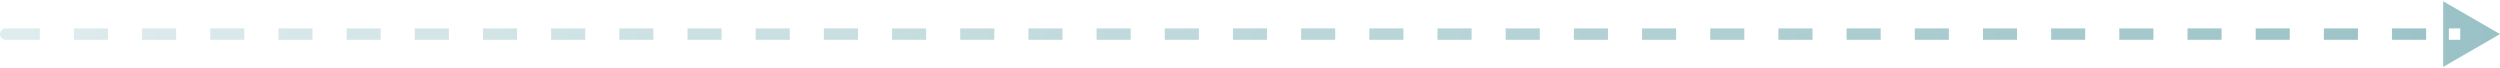 <svg width="440" height="12" viewBox="0 0 440 12" fill="none" xmlns="http://www.w3.org/2000/svg">
<path d="M1 5C0.448 5 4.82823e-08 5.448 0 6C-4.82823e-08 6.552 0.448 7 1 7L1 5ZM440 6L430 0.227L430 11.774L440 6ZM1 6L1 7L7 7L7 6L7 5L1 5L1 6ZM13 6L13 7L19 7L19 6L19 5L13 5L13 6ZM25 6L25 7L31 7L31 6L31 5L25 5L25 6ZM37 6L37 7L43 7L43 6L43 5L37 5L37 6ZM49 6L49 7L55 7L55 6L55 5L49 5L49 6ZM61 6L61 7L67 7L67 6L67 5L61 5L61 6ZM73 6L73 7L79 7L79 6L79 5L73 5L73 6ZM85 6L85 7L91 7L91 6L91 5L85 5L85 6ZM97 6L97 7L103 7L103 6L103 5L97 5L97 6ZM109 6L109 7L115 7L115 6L115 5L109 5L109 6ZM121 6L121 7L127 7L127 6L127 5L121 5L121 6ZM133 6L133 7L139 7L139 6L139 5L133 5L133 6ZM145 6L145 7L151 7L151 6L151 5L145 5L145 6ZM157 6L157 7L163 7L163 6L163 5L157 5L157 6ZM169 6L169 7L175 7L175 6L175 5L169 5L169 6ZM181 6L181 7L187 7L187 6L187 5L181 5L181 6ZM193 6L193 7L199 7L199 6L199 5L193 5L193 6ZM205 6L205 7L211 7L211 6L211 5L205 5L205 6ZM217 6L217 7L223 7L223 6L223 5L217 5L217 6ZM229 6L229 7L235 7L235 6L235 5L229 5L229 6ZM241 6L241 7L247 7L247 6L247 5L241 5L241 6ZM253 6L253 7L259 7L259 6L259 5L253 5L253 6ZM265 6L265 7L271 7L271 6L271 5L265 5L265 6ZM277 6L277 7L283 7L283 6L283 5L277 5L277 6ZM289 6L289 7L295 7L295 6L295 5L289 5L289 6ZM301 6L301 7L307 7L307 6L307 5L301 5L301 6ZM313 6L313 7L319 7L319 6L319 5L313 5L313 6ZM325 6L325 7L331 7L331 6L331 5L325 5L325 6ZM337 6L337 7L343 7L343 6L343 5L337 5L337 6ZM349 6L349 7L355 7L355 6L355 5L349 5L349 6ZM361 6L361 7L367 7L367 6L367 5L361 5L361 6ZM373 6L373 7L379 7L379 6L379 5L373 5L373 6ZM385 6L385 7L391 7L391 6L391 5L385 5L385 6ZM397 6L397 7L403 7L403 6L403 5L397 5L397 6ZM409 6L409 7L415 7L415 6L415 5L409 5L409 6ZM421 6L421 7L427 7L427 6L427 5L421 5L421 6ZM433 6L433 7L431 7L431 6L431 5L433 5L433 6Z" fill="url(#paint0_linear_7251_18909)"/>
<defs>
<linearGradient id="paint0_linear_7251_18909" x1="1" y1="6.5" x2="440" y2="6.5" gradientUnits="userSpaceOnUse">
<stop stop-color="#DFECEE"/>
<stop offset="1" stop-color="#9AC2C6"/>
</linearGradient>
</defs>
</svg>